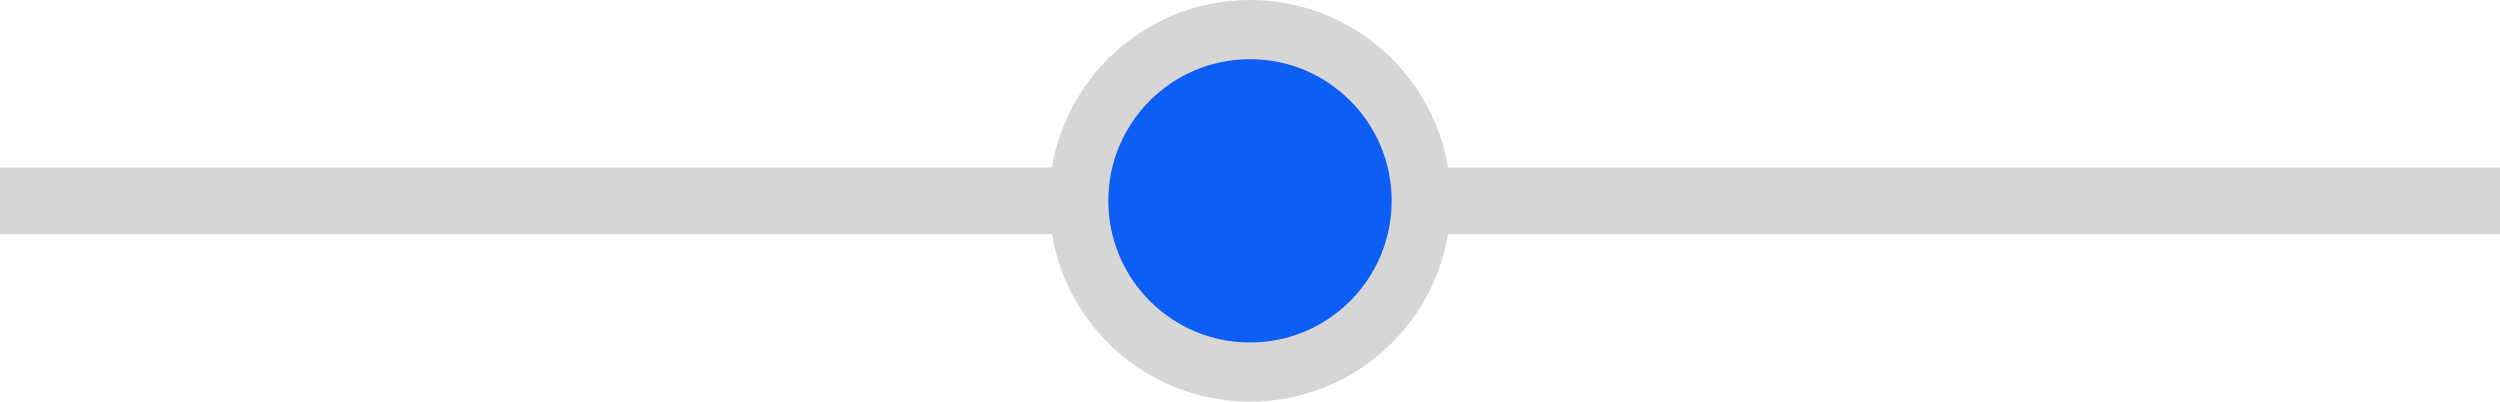 <svg xmlns="http://www.w3.org/2000/svg" id="Layer_2" data-name="Layer 2" viewBox="0 0 150 24.1"><defs><style> .cls-1 { fill: #d6d6d6; } .cls-1, .cls-2 { stroke-width: 0px; } .cls-2 { fill: #0d5ef4; } </style></defs><g id="Layer_1-2" data-name="Layer 1"><g><rect class="cls-1" x="73" y="-62.95" width="4" height="150" transform="translate(87.05 -62.95) rotate(90)"></rect><circle class="cls-1" cx="75" cy="12.05" r="12.05"></circle><circle class="cls-2" cx="75" cy="12.05" r="8.5"></circle></g></g></svg>